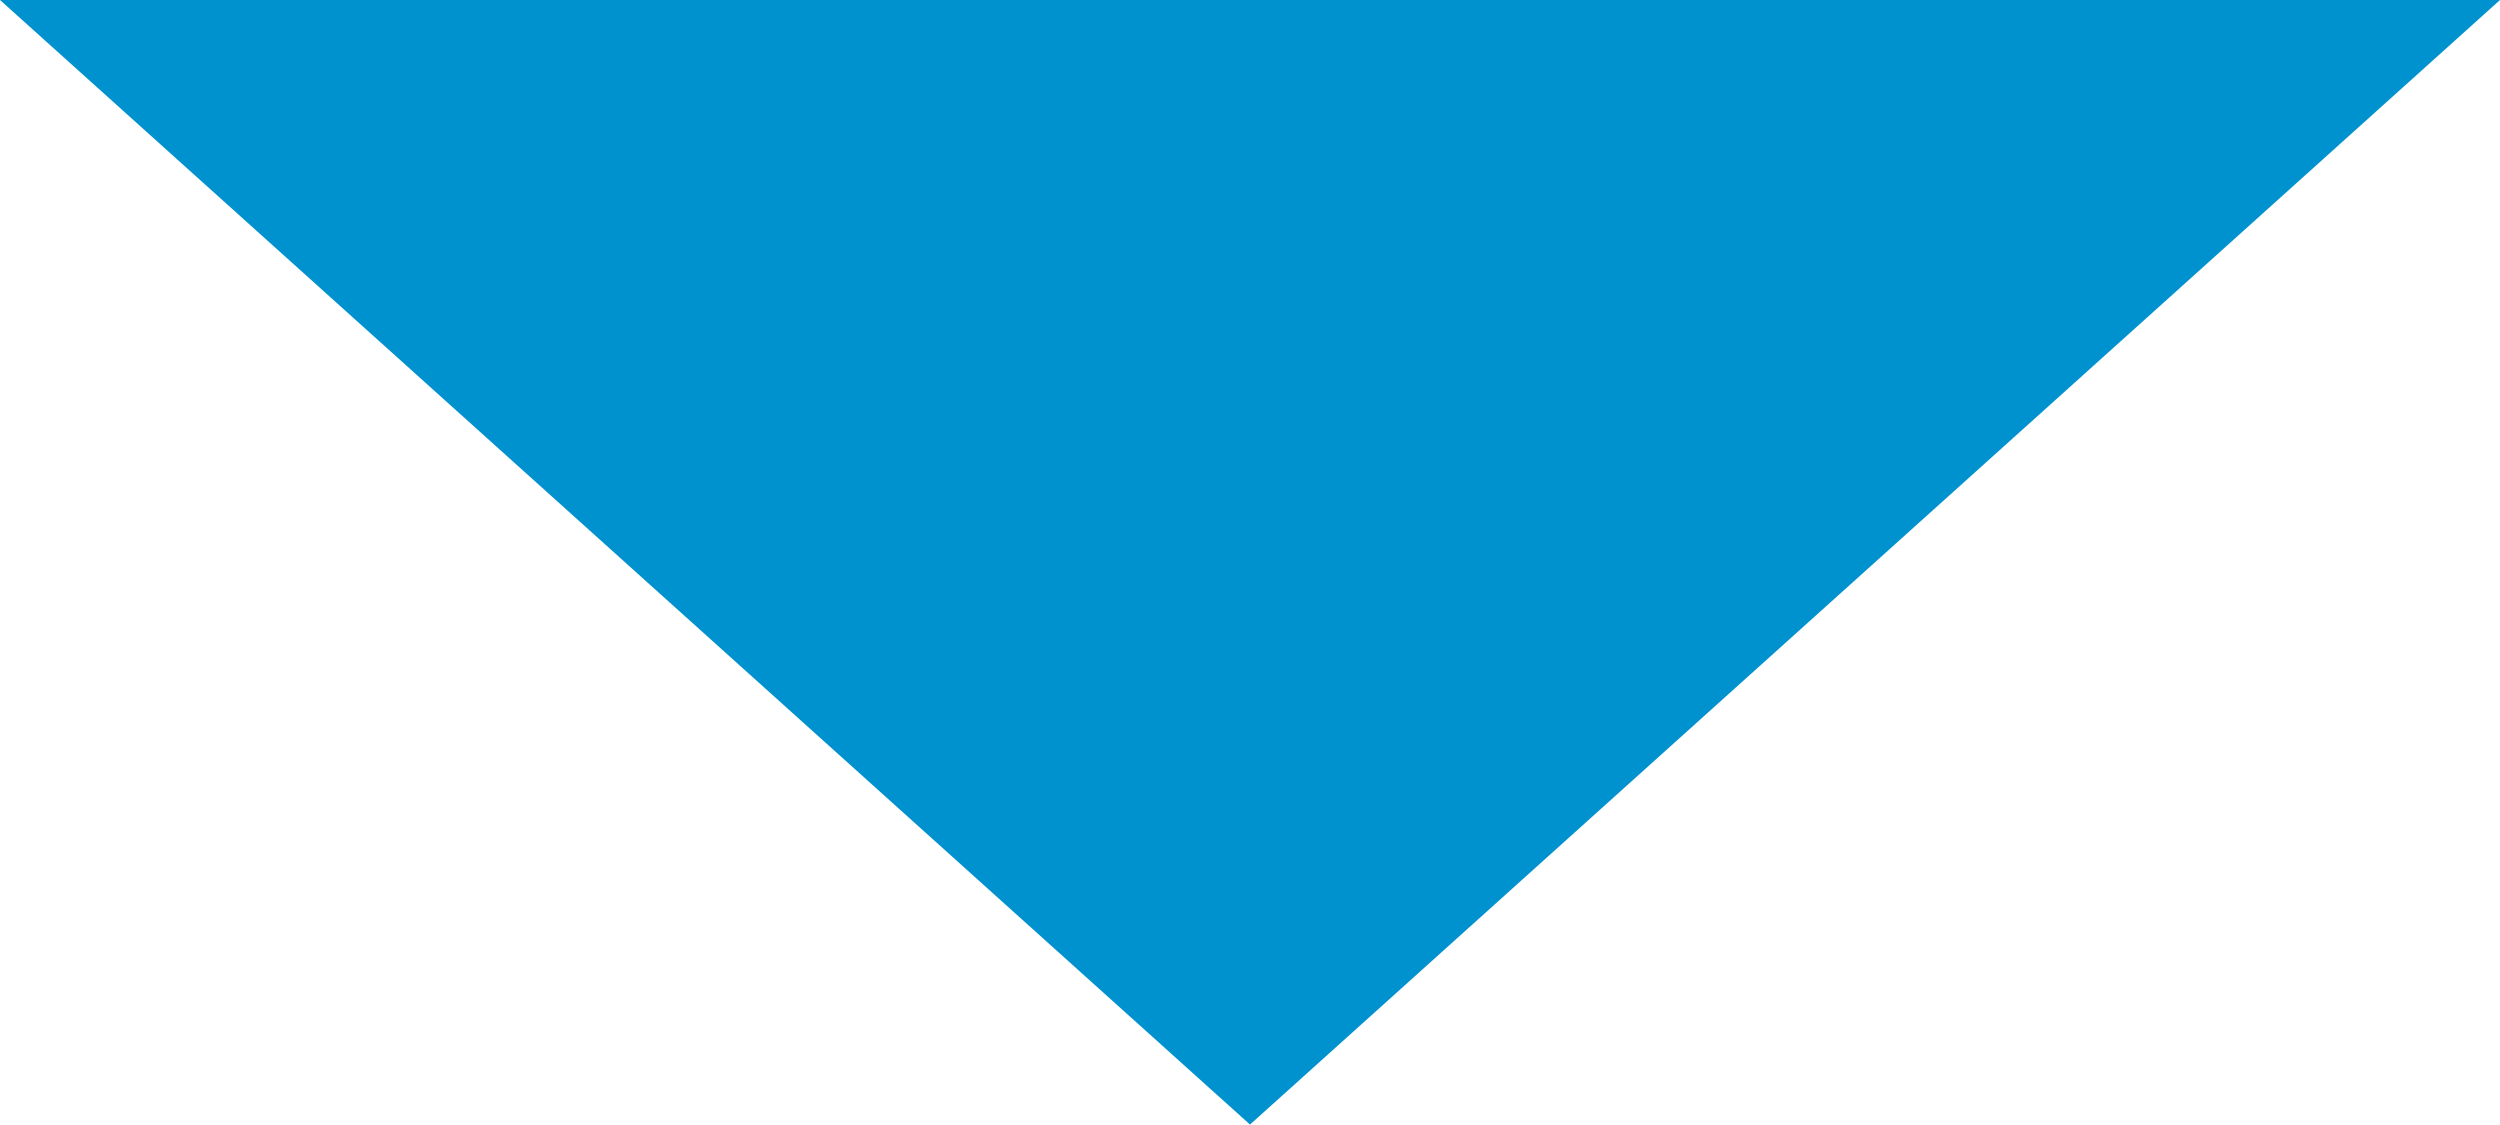 <?xml version="1.0" encoding="UTF-8"?>
<svg id="Ebene_1" data-name="Ebene 1" xmlns="http://www.w3.org/2000/svg" viewBox="0 0 422.1 189.87">
  <defs>
    <style>
      .cls-1 {
        fill: #0091cf;
      }
    </style>
  </defs>
  <polygon class="cls-1" points="422.1 0 0 0 211.05 189.87 422.1 0"/>
</svg>